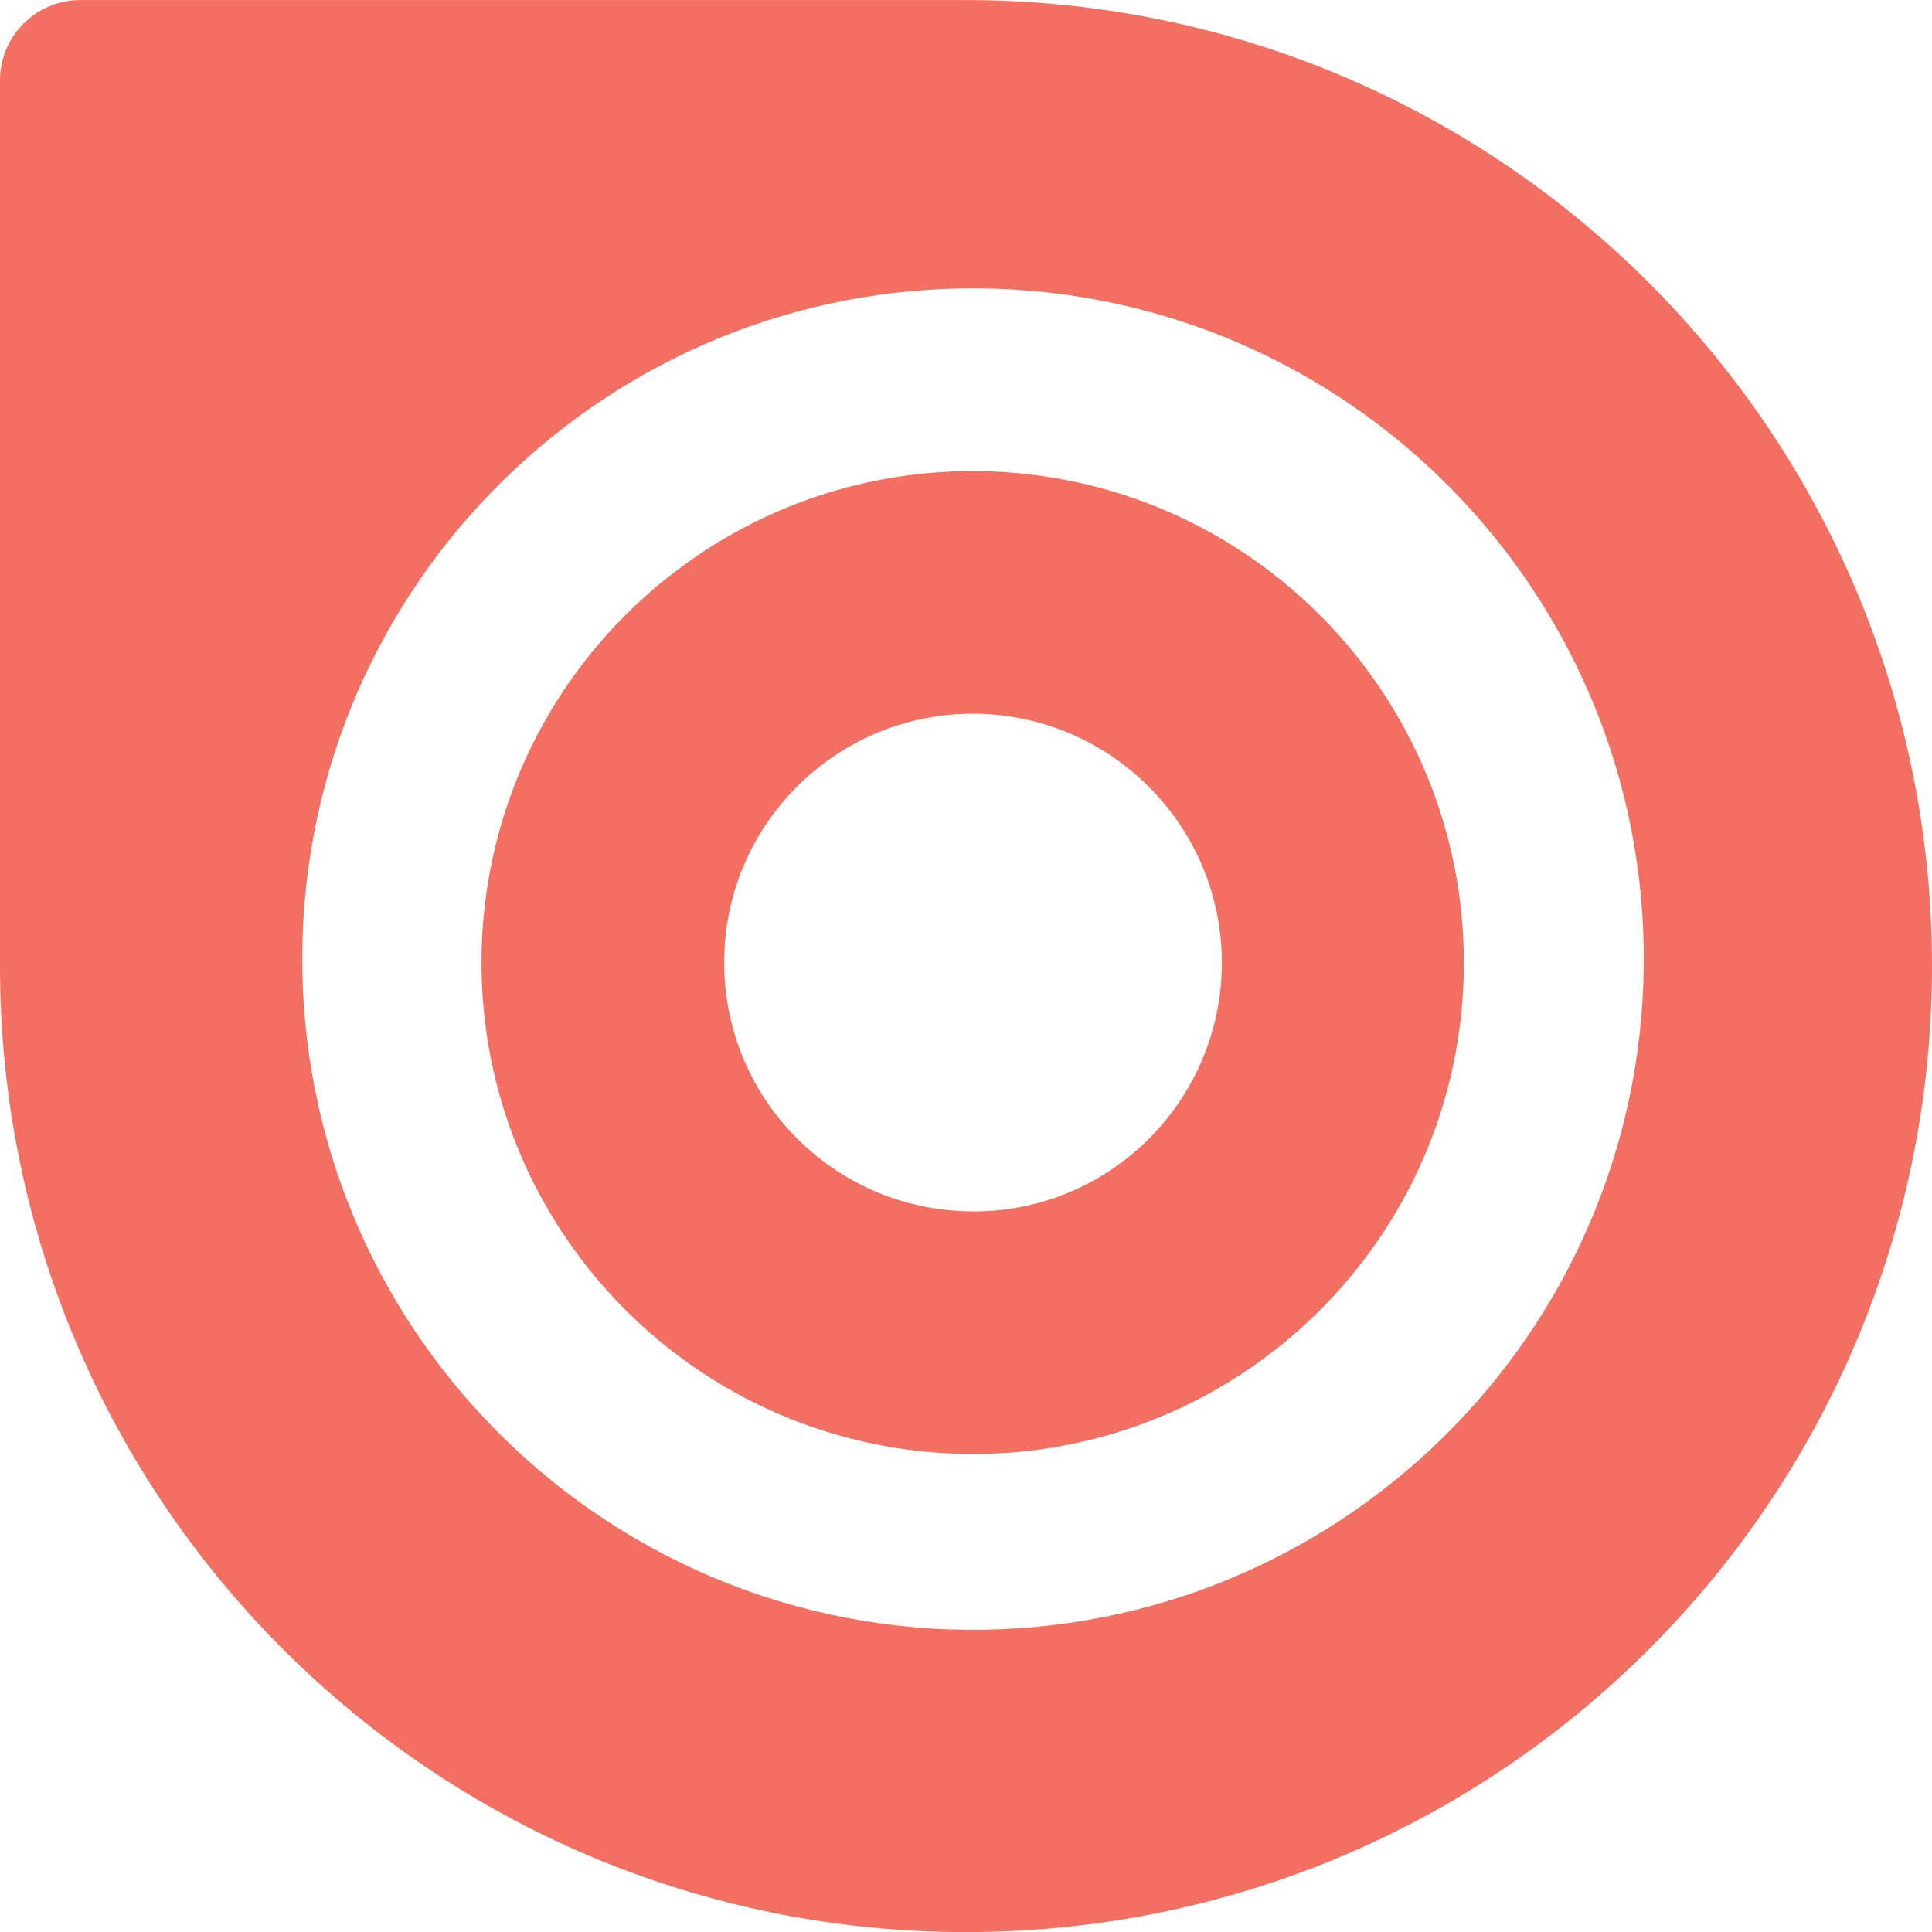 <svg width="26" height="26" viewBox="0 0 26 26" fill="none" xmlns="http://www.w3.org/2000/svg">
<path fill-rule="evenodd" clip-rule="evenodd" d="M6.48 12.891C6.516 9.239 9.504 6.305 13.156 6.34H13.146C16.803 6.375 19.73 9.363 19.7 13.015C19.669 16.667 16.681 19.6 13.032 19.567C9.38 19.531 6.446 16.542 6.48 12.891ZM9.746 12.922C9.728 14.77 11.213 16.284 13.063 16.302L13.062 16.303C14.912 16.326 16.425 14.836 16.443 12.988C16.46 11.14 14.975 9.627 13.126 9.605C11.277 9.587 9.763 11.072 9.746 12.922Z" fill="#F26F61"/>
<path fill-rule="evenodd" clip-rule="evenodd" d="M1.08 0.001H13C20.18 0.001 26 5.82 26 13C26 20.18 20.18 26.001 13 26.001C5.82 26.001 0 20.18 0 13V1.08C0 0.485 0.487 0.001 1.08 0.001ZM13.18 3.881C8.196 3.833 4.116 7.837 4.068 12.82L4.068 12.822C4.023 17.806 8.03 21.884 13.01 21.933C17.994 21.978 22.073 17.976 22.121 12.991C22.169 8.007 18.165 3.928 13.18 3.881Z" fill="#F26F61"/>
</svg>
